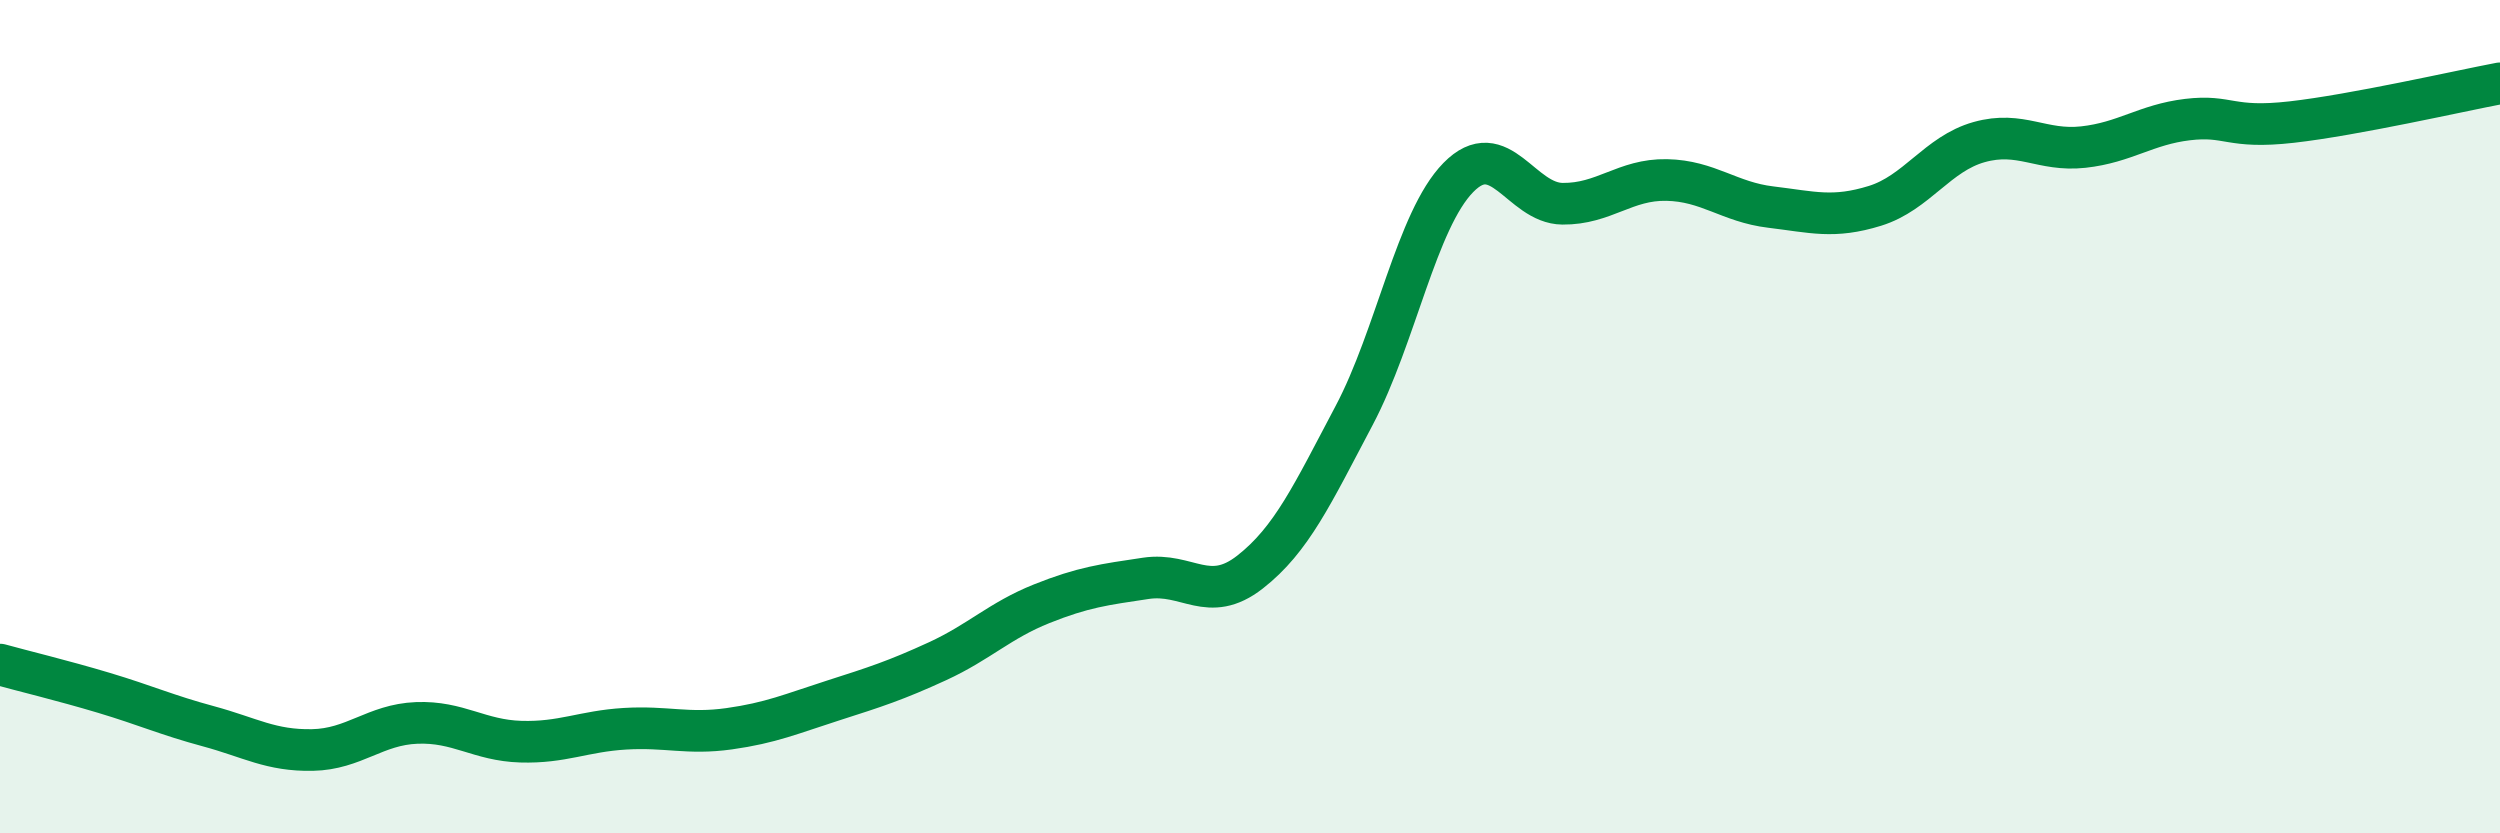 
    <svg width="60" height="20" viewBox="0 0 60 20" xmlns="http://www.w3.org/2000/svg">
      <path
        d="M 0,15.95 C 0.5,16.09 1.5,16.33 2.5,16.63 C 3.5,16.93 4,17.16 5,17.43 C 6,17.7 6.5,18.02 7.5,18 C 8.5,17.98 9,17.39 10,17.35 C 11,17.31 11.5,17.77 12.5,17.8 C 13.5,17.83 14,17.55 15,17.49 C 16,17.43 16.5,17.63 17.5,17.49 C 18.5,17.35 19,17.13 20,16.81 C 21,16.49 21.5,16.33 22.5,15.87 C 23.5,15.41 24,14.89 25,14.49 C 26,14.09 26.5,14.03 27.5,13.88 C 28.5,13.73 29,14.51 30,13.73 C 31,12.95 31.5,11.86 32.5,9.97 C 33.5,8.08 34,5.28 35,4.26 C 36,3.24 36.5,4.88 37.5,4.89 C 38.5,4.9 39,4.3 40,4.32 C 41,4.34 41.5,4.85 42.5,4.97 C 43.5,5.09 44,5.25 45,4.94 C 46,4.63 46.5,3.69 47.5,3.41 C 48.5,3.13 49,3.64 50,3.53 C 51,3.42 51.5,2.99 52.5,2.87 C 53.5,2.75 53.5,3.1 55,2.93 C 56.5,2.76 59,2.19 60,2L60 20L0 20Z"
        fill="#008740"
        opacity="0.1"
        stroke-linecap="round"
        stroke-linejoin="round"
      />
      <path
        d="M 0,15.95 C 0.5,16.09 1.5,16.33 2.5,16.63 C 3.5,16.93 4,17.16 5,17.43 C 6,17.7 6.5,18.02 7.5,18 C 8.5,17.98 9,17.39 10,17.35 C 11,17.31 11.5,17.77 12.5,17.8 C 13.5,17.83 14,17.55 15,17.49 C 16,17.43 16.5,17.63 17.5,17.49 C 18.5,17.35 19,17.13 20,16.81 C 21,16.49 21.5,16.33 22.5,15.87 C 23.5,15.41 24,14.89 25,14.49 C 26,14.09 26.5,14.03 27.5,13.88 C 28.5,13.73 29,14.51 30,13.73 C 31,12.95 31.5,11.86 32.5,9.97 C 33.5,8.08 34,5.28 35,4.26 C 36,3.24 36.5,4.88 37.5,4.89 C 38.5,4.9 39,4.3 40,4.32 C 41,4.34 41.5,4.85 42.5,4.97 C 43.5,5.09 44,5.25 45,4.94 C 46,4.63 46.5,3.69 47.5,3.41 C 48.5,3.13 49,3.64 50,3.53 C 51,3.42 51.5,2.99 52.5,2.87 C 53.5,2.75 53.5,3.1 55,2.93 C 56.5,2.76 59,2.19 60,2"
        stroke="#008740"
        stroke-width="1"
        fill="none"
        stroke-linecap="round"
        stroke-linejoin="round"
      />
    </svg>
  